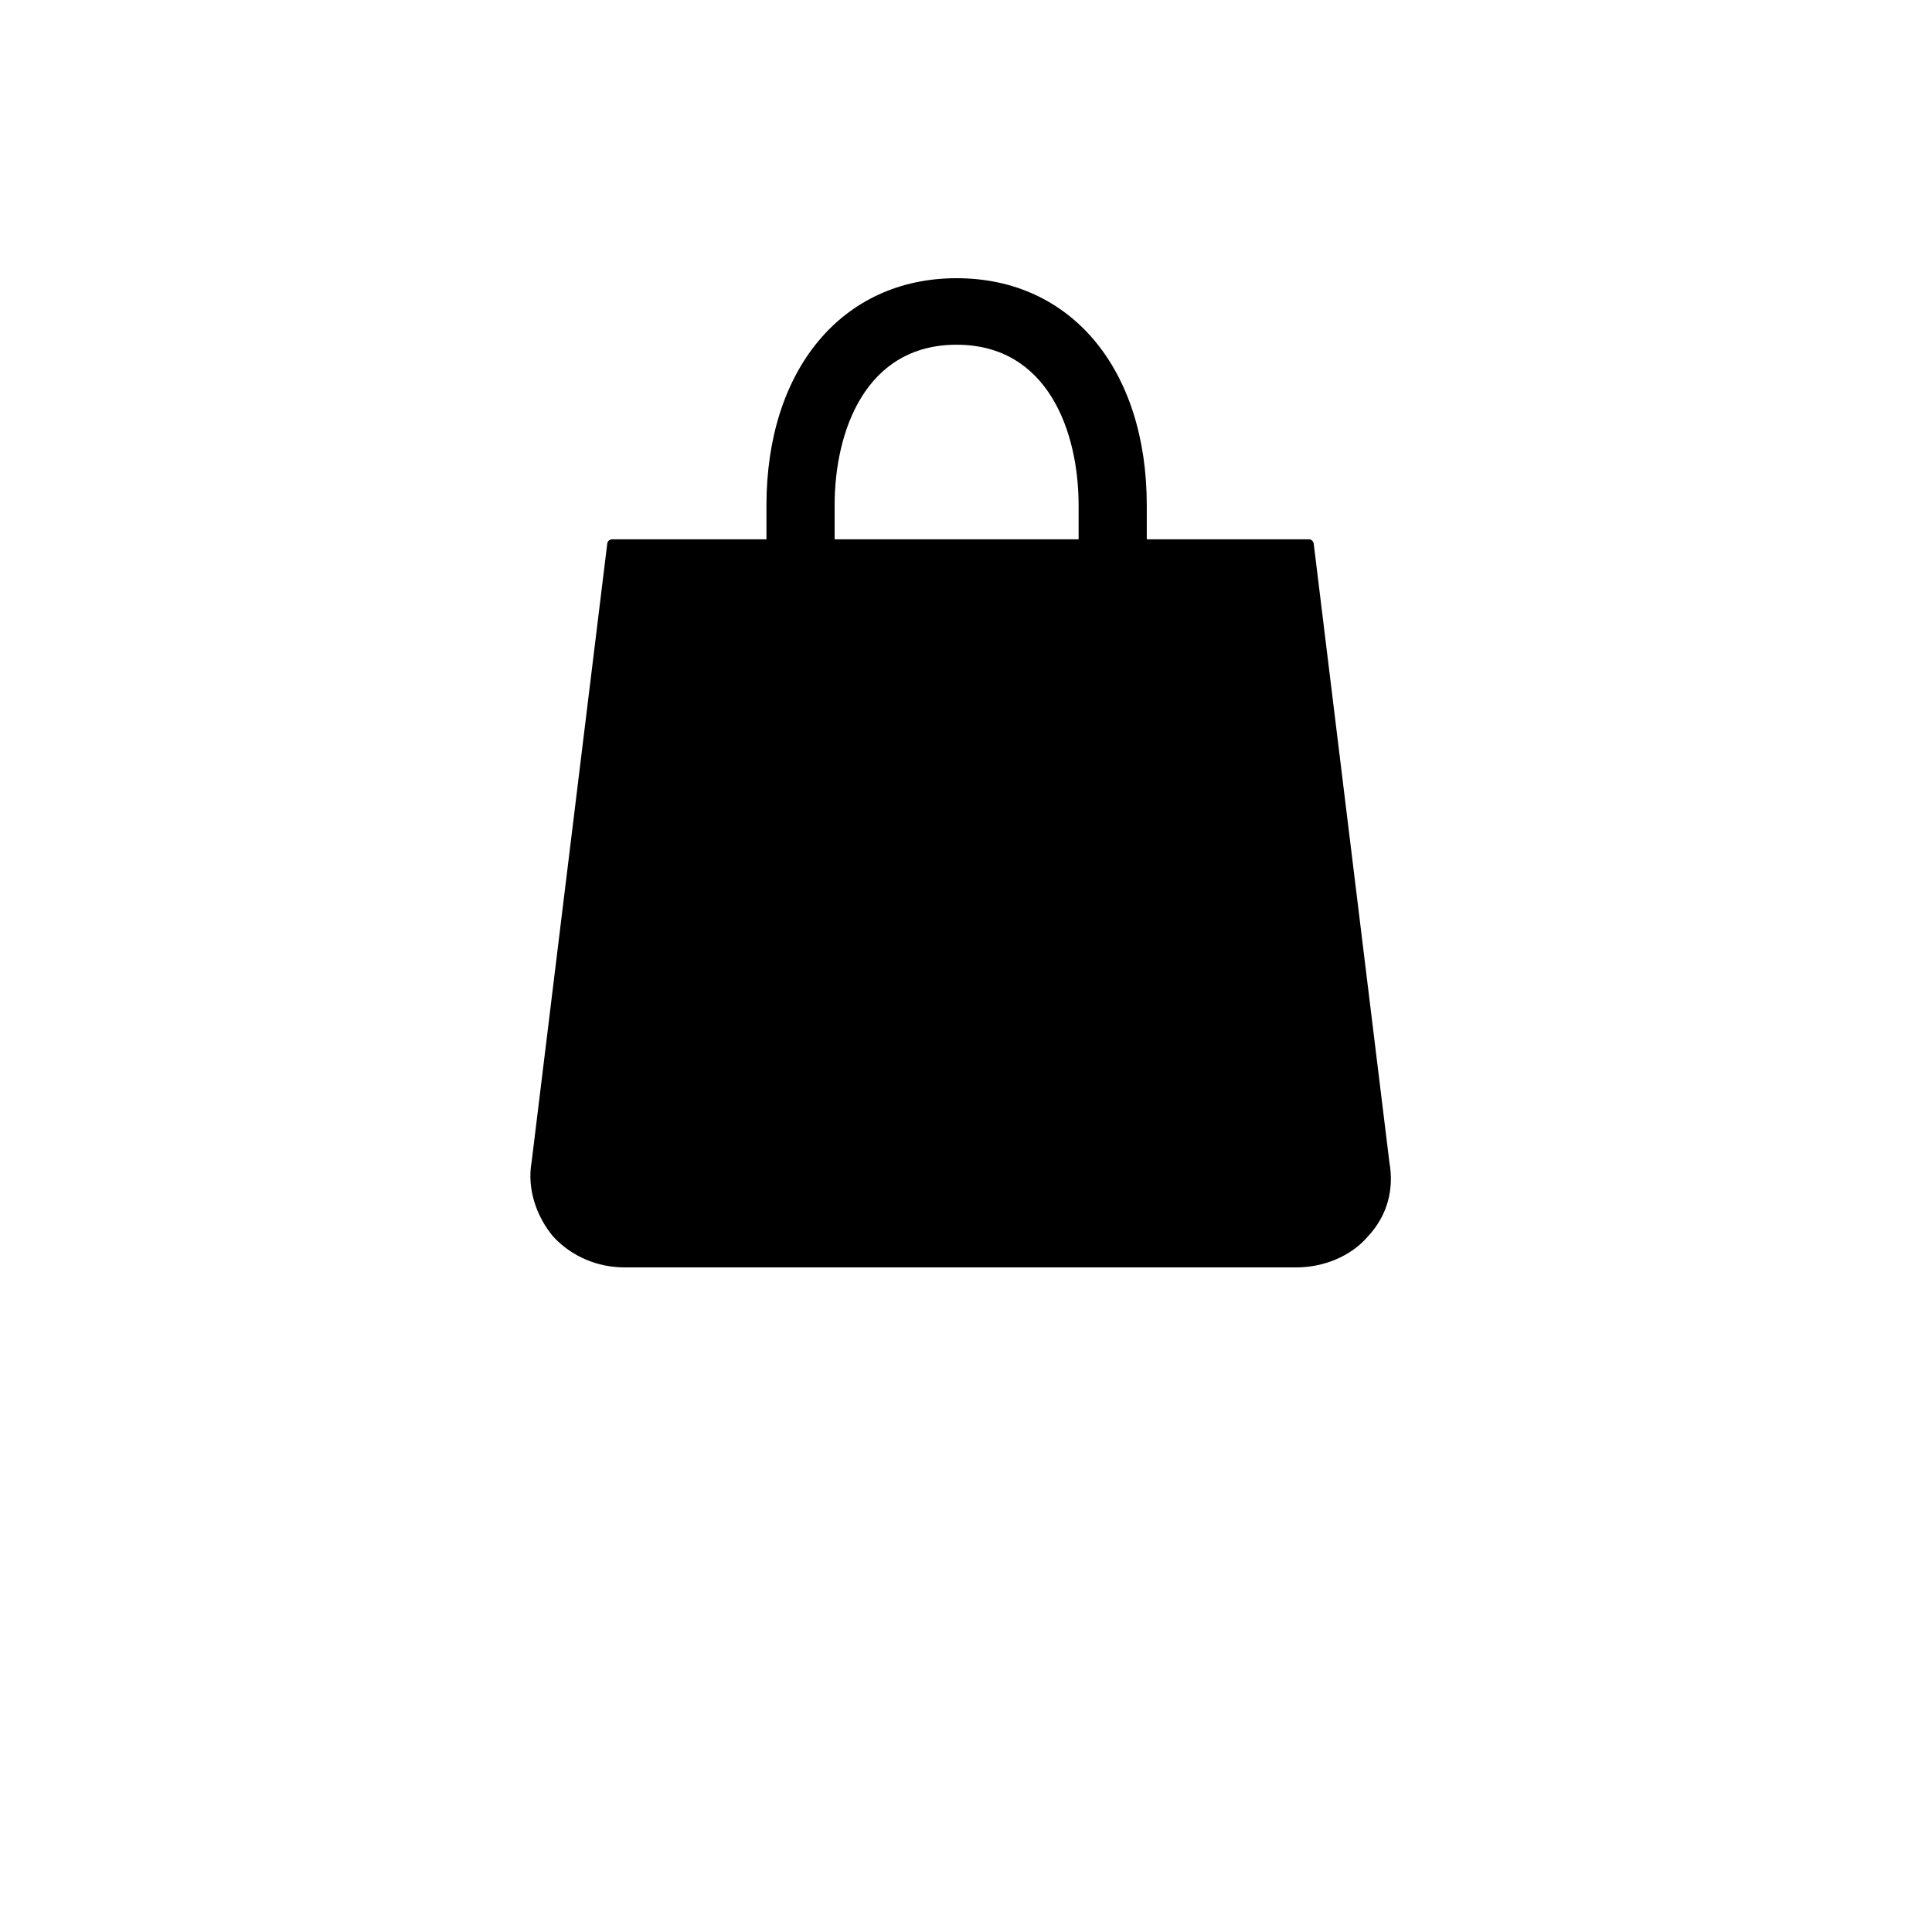 <?xml version="1.0" encoding="UTF-8"?> <!-- Generator: Adobe Illustrator 24.2.3, SVG Export Plug-In . SVG Version: 6.00 Build 0) --> <svg xmlns="http://www.w3.org/2000/svg" xmlns:xlink="http://www.w3.org/1999/xlink" id="Слой_1" x="0px" y="0px" viewBox="0 0 700 700" style="enable-background:new 0 0 700 700;" xml:space="preserve"> <path d="M503.4,421.1l-27.4-224c0-0.6-0.6-1.7-1.7-1.7h-58.8v-12.3c0-49.3-27.4-82.3-68.9-82.3c-41.4,0-68.9,33-68.9,82.3v12.3h-56 c-0.6,0-1.7,0.6-1.7,1.7l-27.4,224c-1.7,9.5,1.7,19.6,7.8,26.9c6.7,7.3,16.2,11.2,25.8,11.2h243.6c9.5,0,19.6-3.9,25.8-11.2 C502.9,440.2,505.1,430.6,503.4,421.1L503.4,421.1z M391.4,195.4h-89v-12.3c0-26.9,11.2-58.2,44.2-58.2s44.2,31.4,44.2,58.2l0,12.3 H391.4z"></path> </svg> 